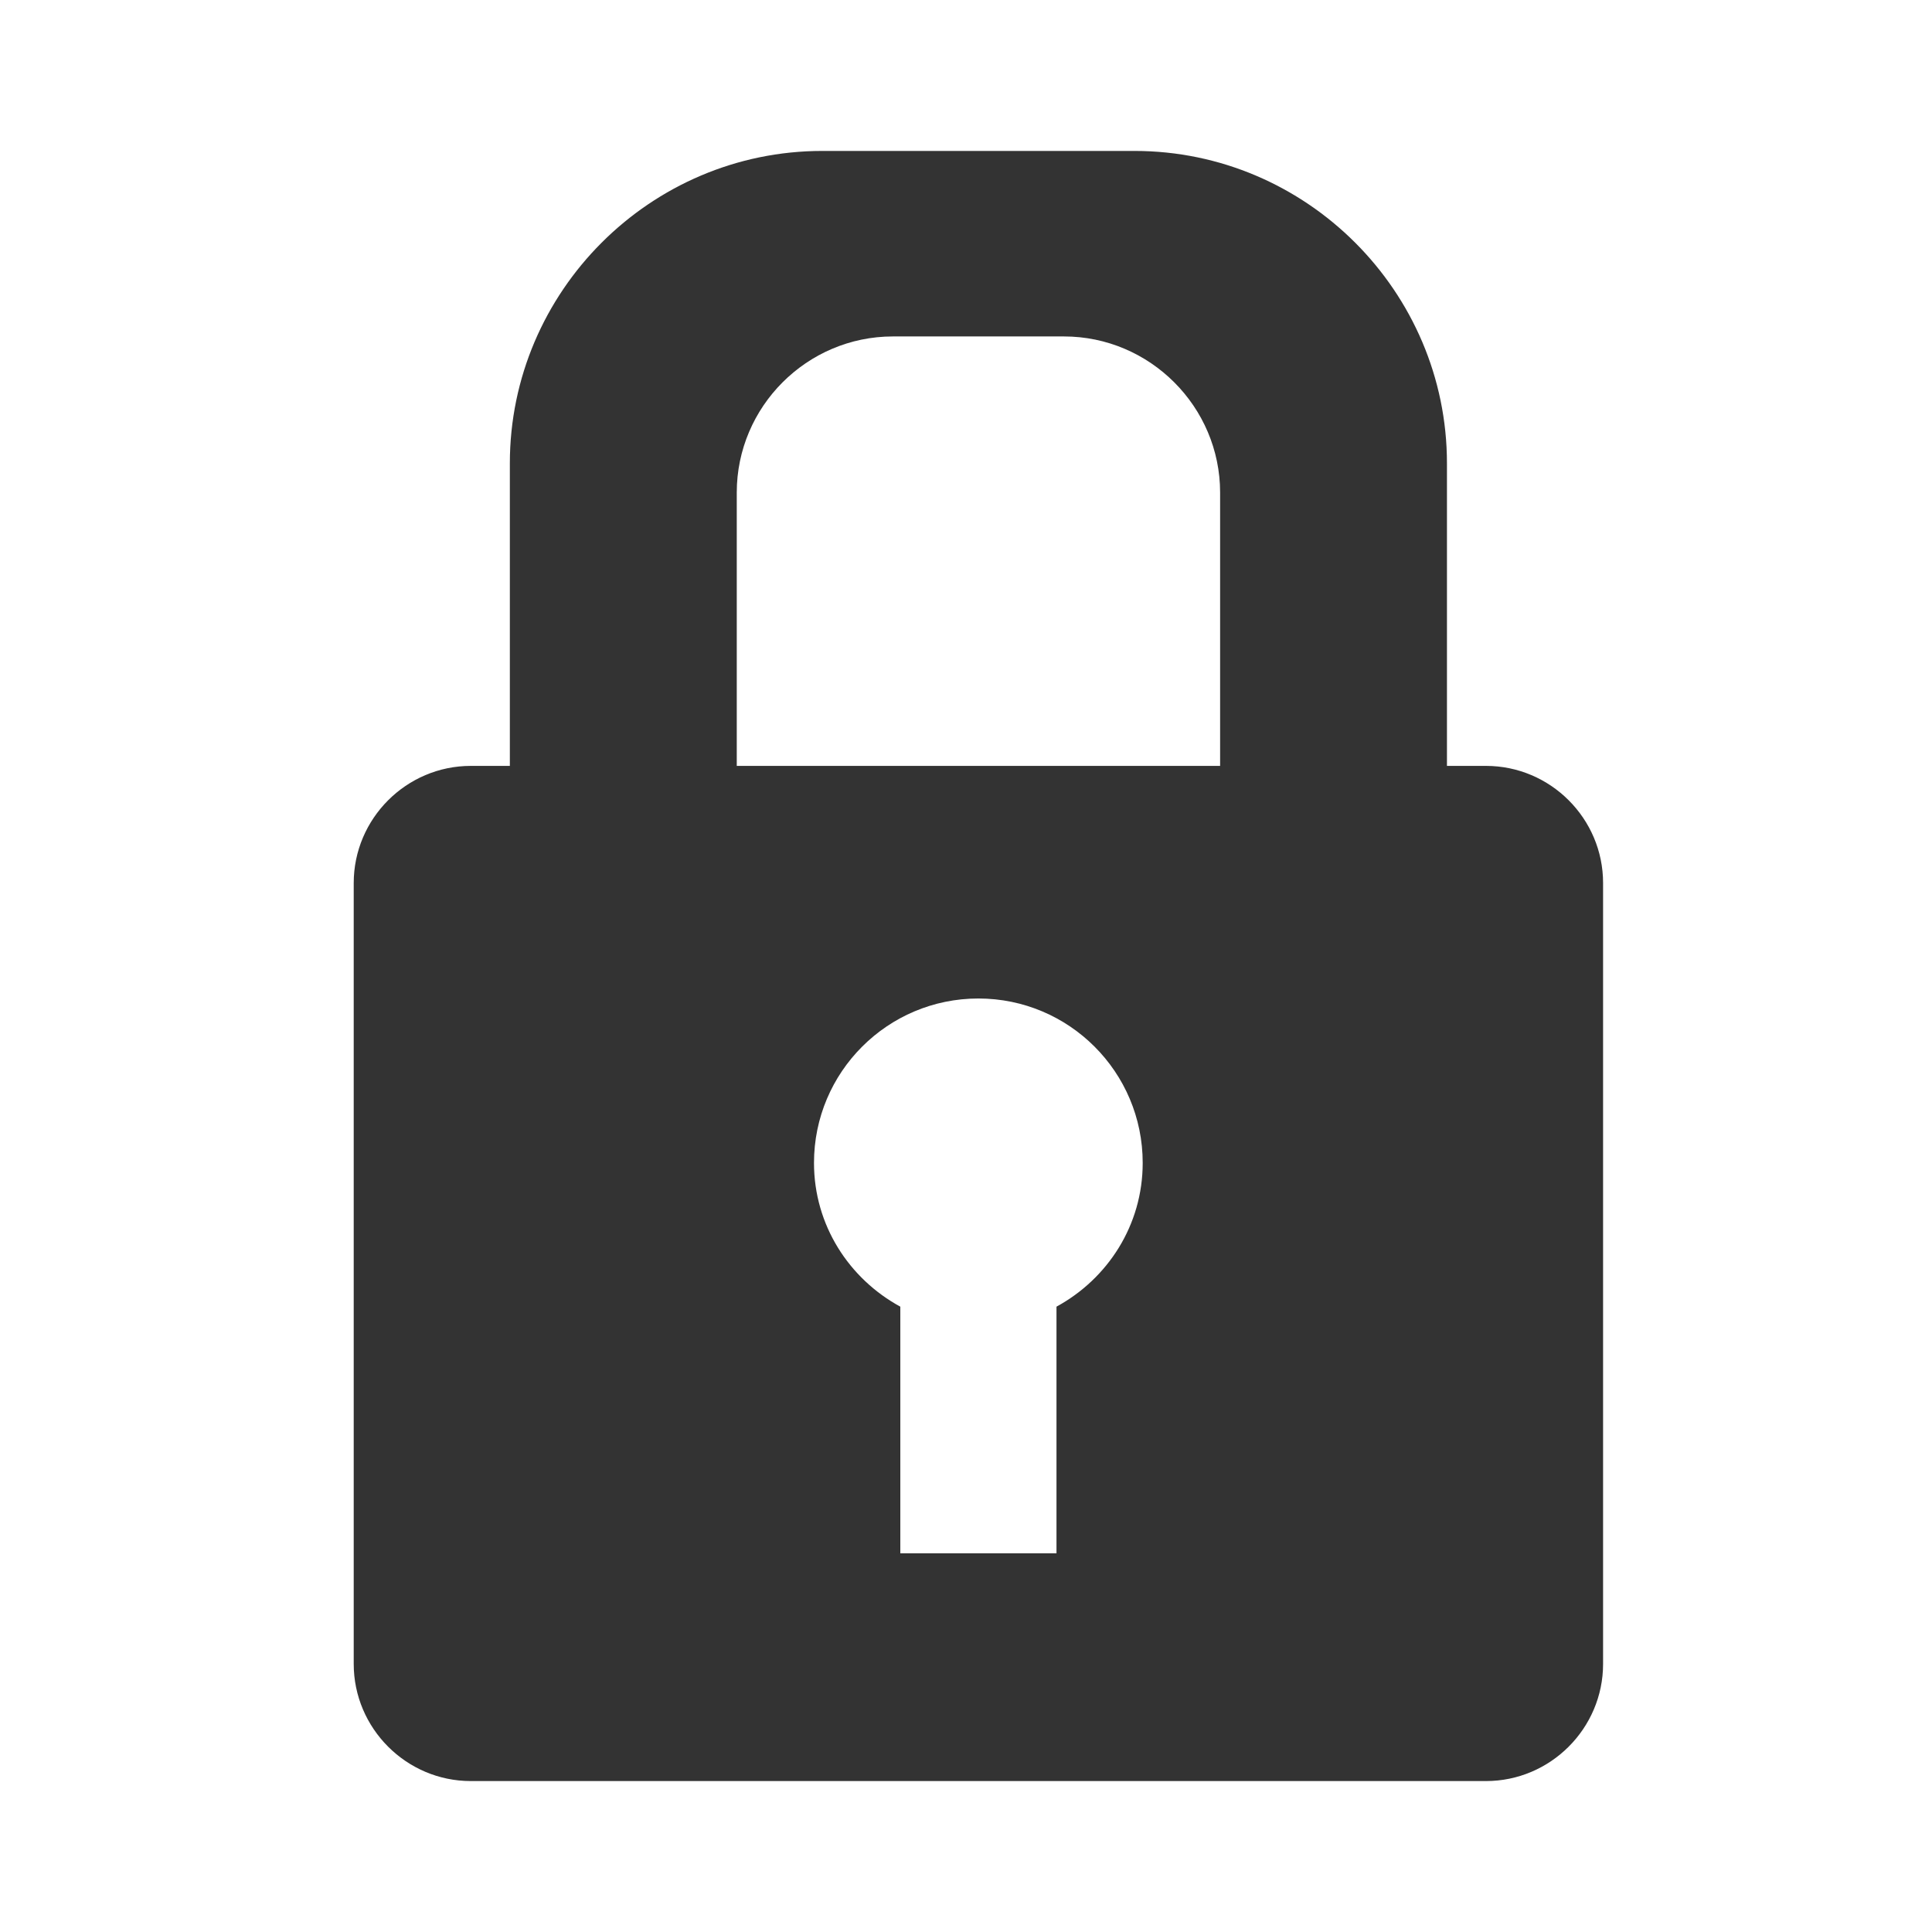 <?xml version="1.0" encoding="UTF-8" standalone="no"?>
<svg width="64" height="64">
	<g transform="matrix(1.2,0,0,1.2,-3.201,-206.932)">
		<path d="m 43.688,193.586 h -1.077 v -8.353 c 0,-4.743 -3.881,-8.623 -8.623,-8.623 h -8.623 c -4.742,0 -8.623,3.88 -8.623,8.623 v 8.353 h -1.078 c -1.778,0 -3.232,1.455 -3.232,3.234 v 21.557 c 0,1.778 1.454,3.233 3.232,3.233 h 28.024 c 1.779,0 3.233,-1.455 3.233,-3.233 V 196.82 c 10e-4,-1.779 -1.453,-3.234 -3.233,-3.234 z m -11.856,14.928 v 6.81 h -4.311 v -6.81 c -1.413,-0.769 -2.383,-2.248 -2.383,-3.969 0,-2.506 2.031,-4.538 4.538,-4.538 2.505,0 4.536,2.032 4.536,4.538 10e-4,1.721 -0.968,3.2 -2.38,3.969 z m 4.516,-14.928 H 23.006 v -7.545 c 0,-2.371 1.938,-4.31 4.311,-4.31 h 4.721 c 2.37,0 4.311,1.939 4.311,4.31 v 7.545 z"
		      style="fill:#333333" />
	</g>
</svg>
